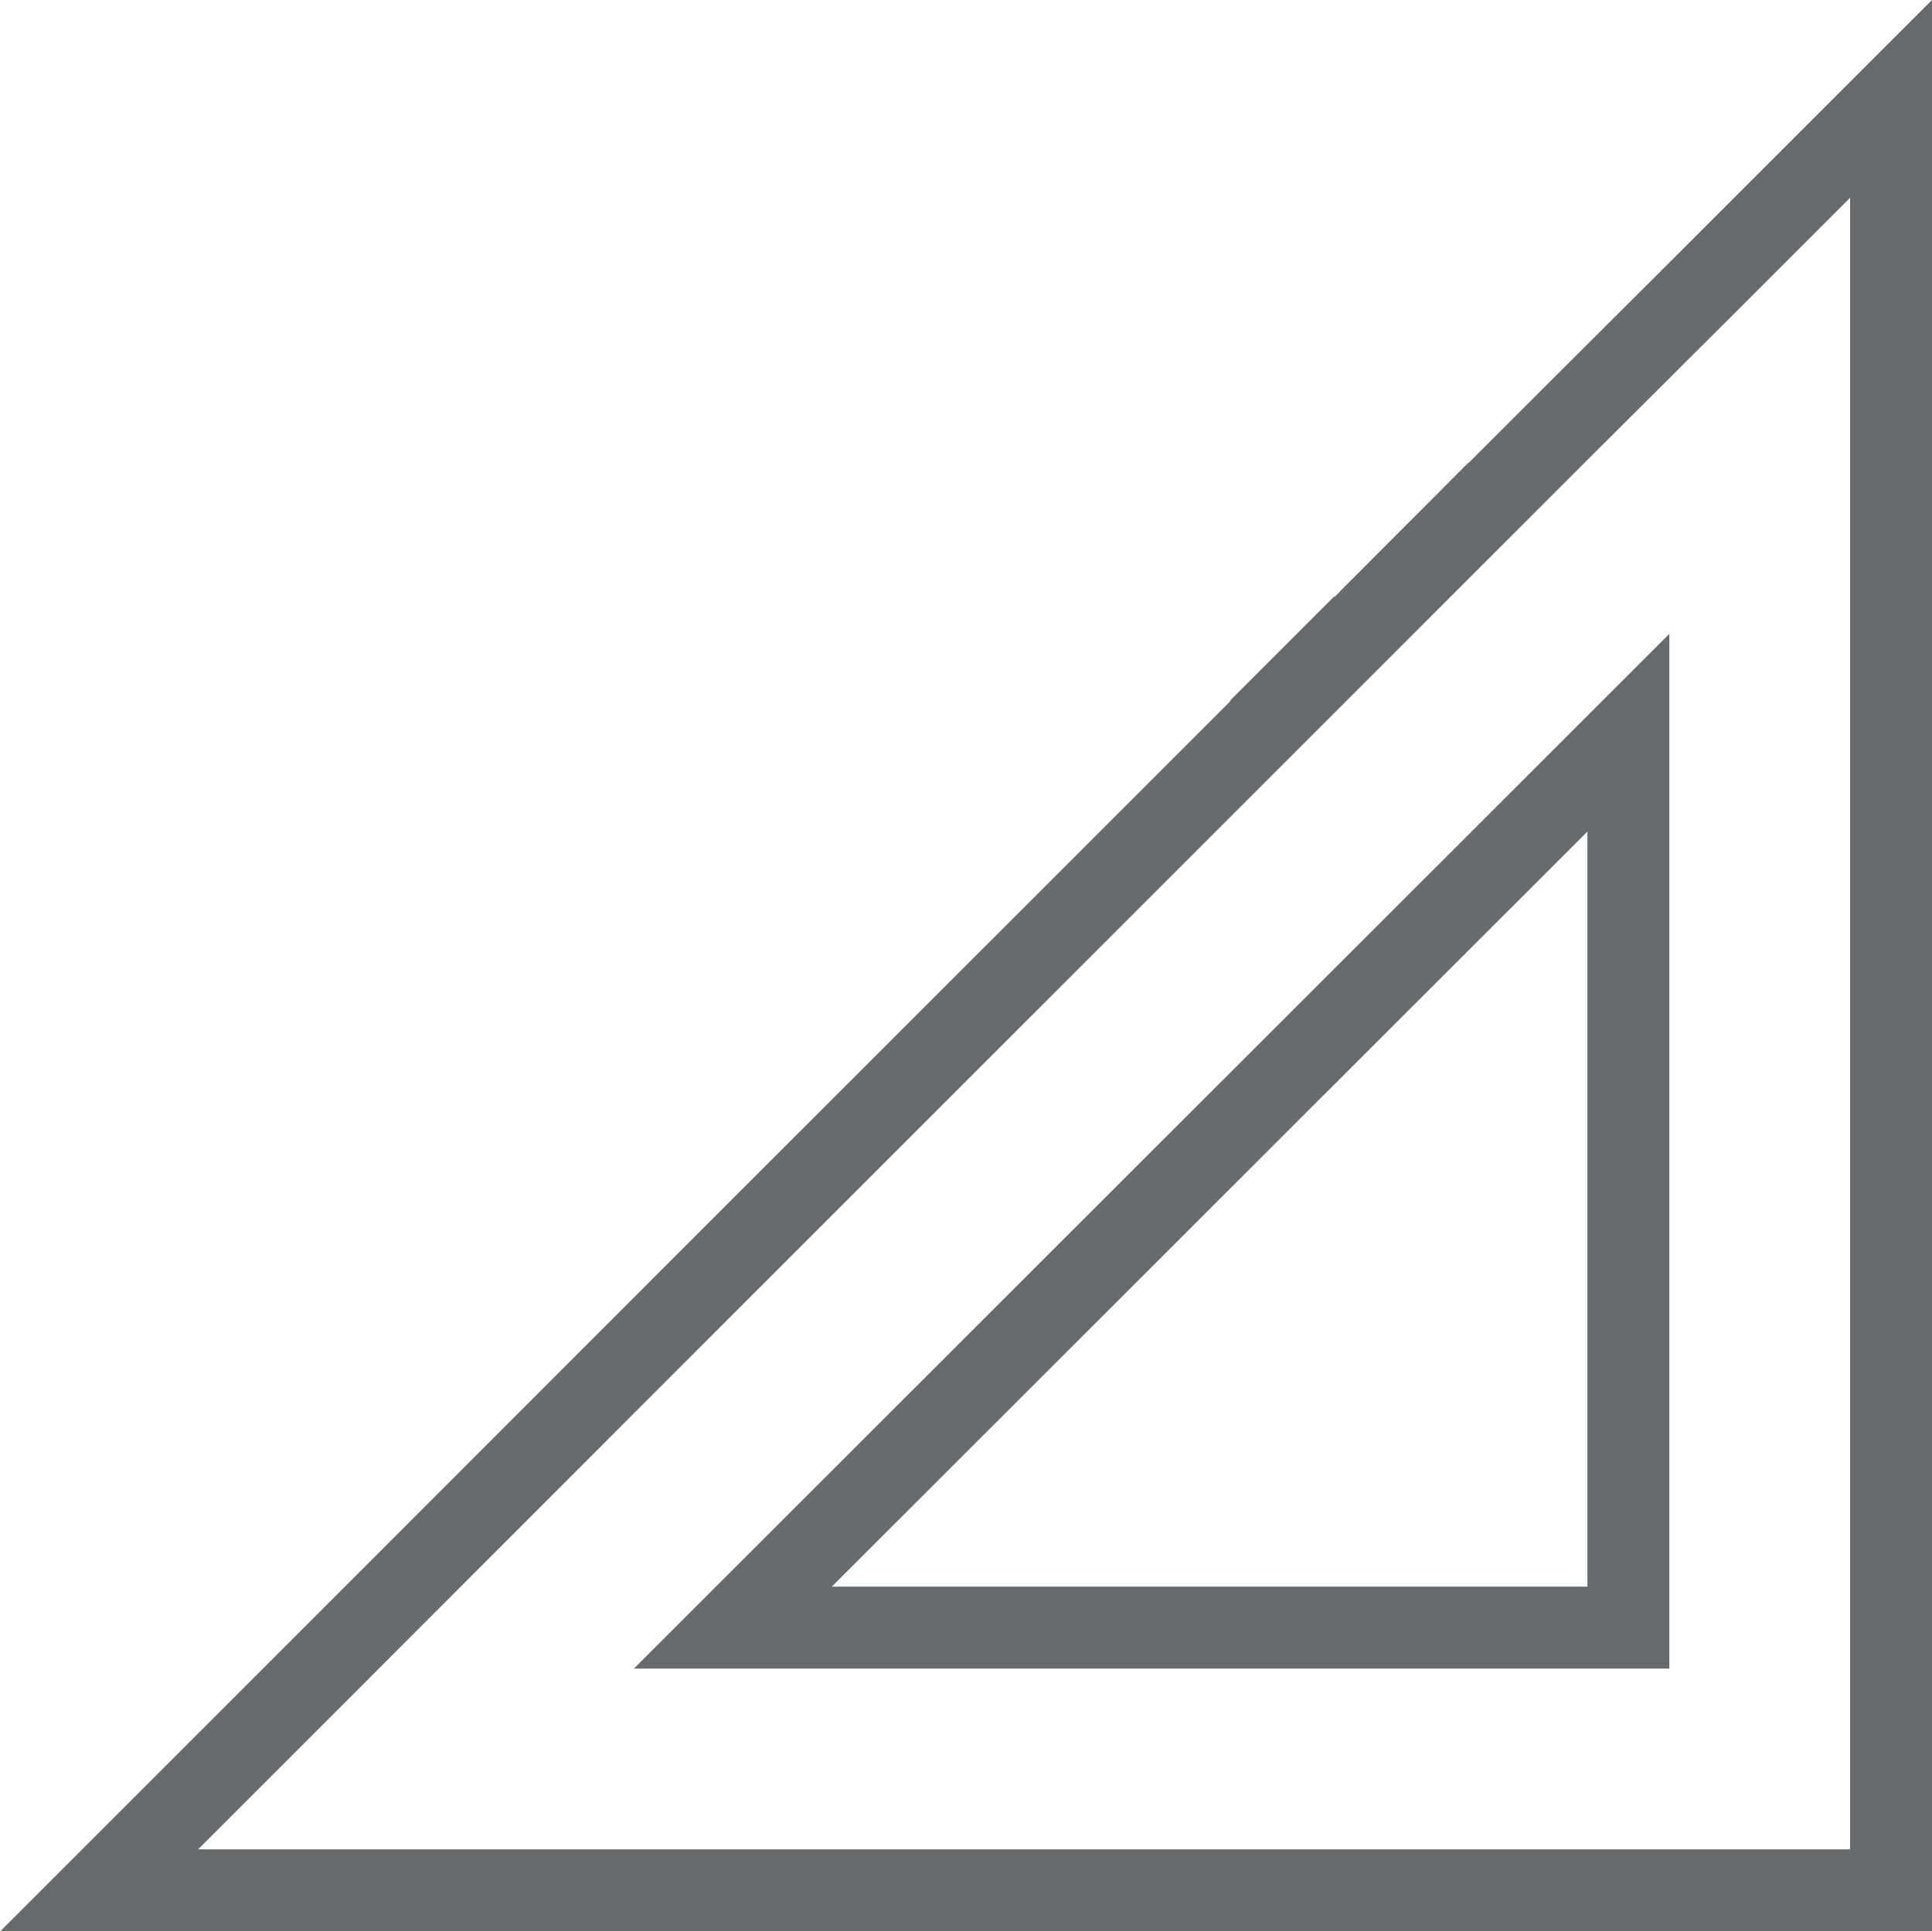 <?xml version="1.0" encoding="UTF-8"?>
<svg xmlns="http://www.w3.org/2000/svg" id="b977234b-61a9-4e5c-9c37-7a597624687b" data-name="Ebene 1" viewBox="0 0 432.96 432.86">
  <defs>
    <style>.a1e00a14-d3b0-45fc-b0ee-7a1b9417260a{fill:none;stroke:#676b6d;stroke-miterlimit:10;stroke-width:18.36px;}</style>
  </defs>
  <title>durchdachte_planungNEU</title>
  <path class="a1e00a14-d3b0-45fc-b0ee-7a1b9417260a" d="M384.92,66.45l0,0L354.72,96.56l-.84.84h0l-10.34,10.34h0L333.1,118.17h0l-10.39,10.39,0-.06L312.23,139l0,.05-10.39,10.39-.1-.1-10.34,10.34.1.1-61.69,61.69-.84.83h0l-40.82,40.82-.84.83h0l-19.94,19.94-.84.84h0l-10.44,10.44h0l-.83.84L73,378.32h0l-48,48H426.55V24.82Zm-17.23,301H167L367.69,166.88Z" transform="translate(-2.77 -2.66)"></path>
</svg>
